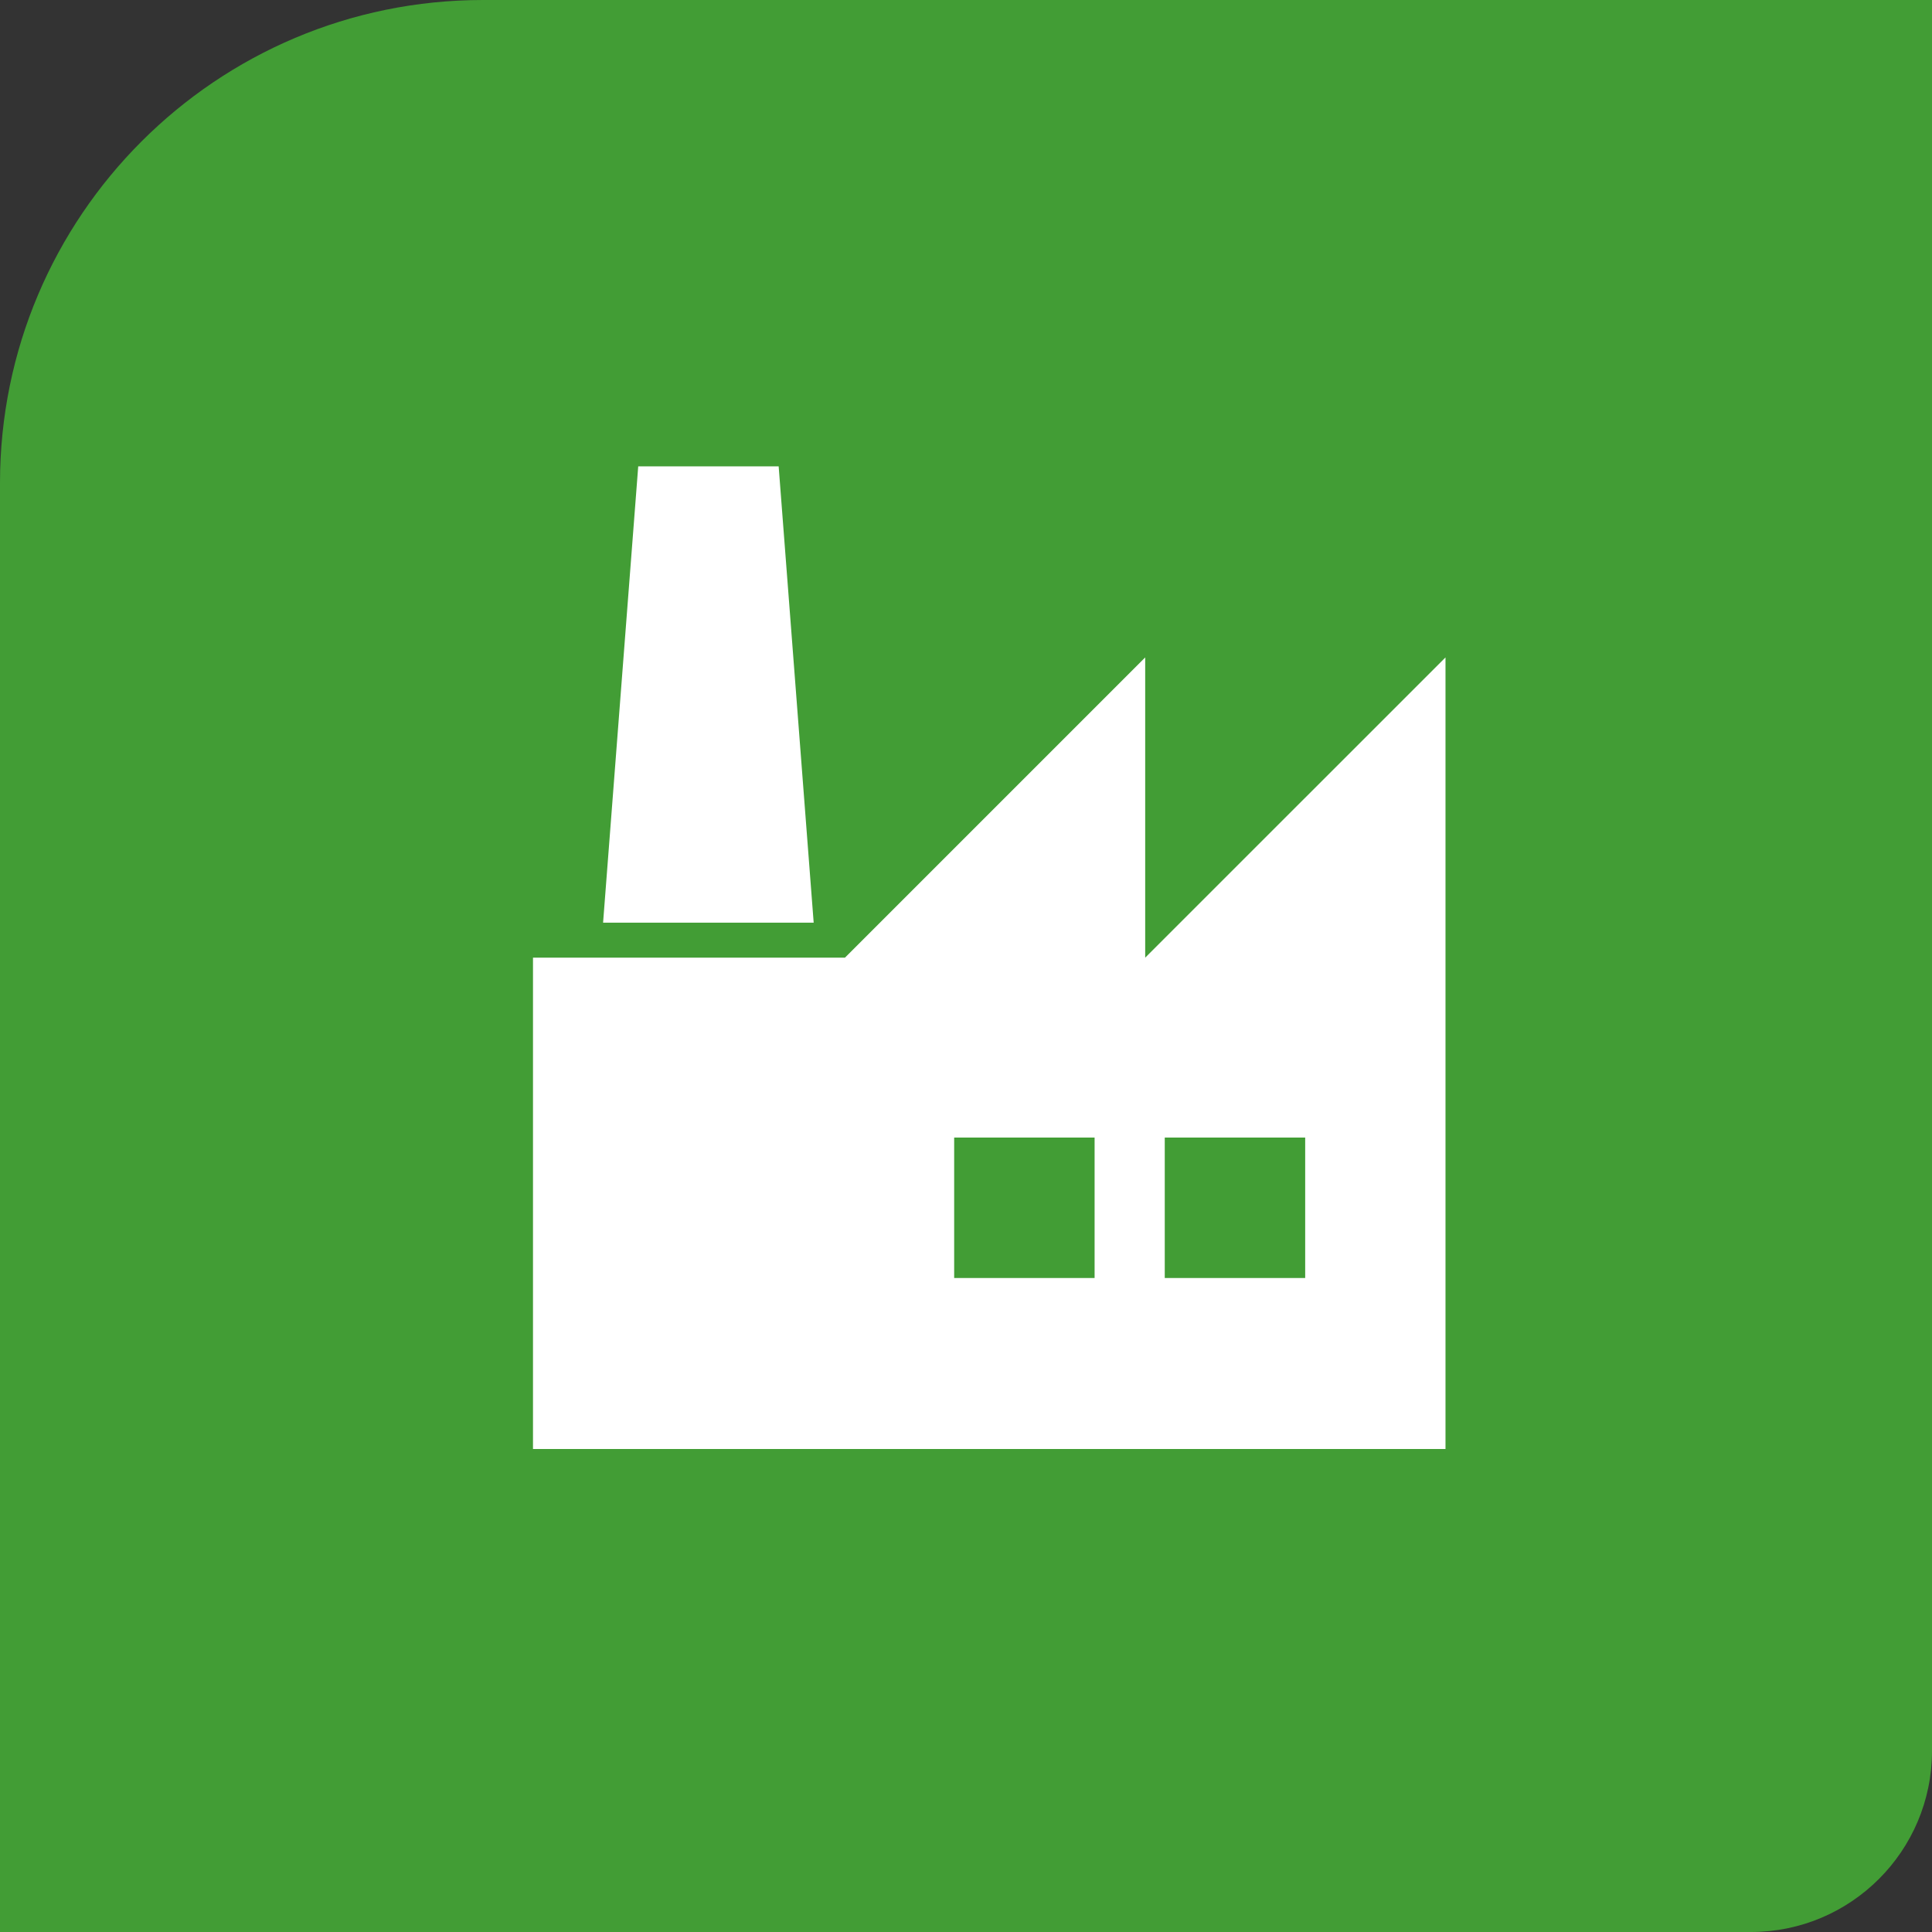 <?xml version="1.0" encoding="UTF-8"?> <svg xmlns="http://www.w3.org/2000/svg" width="32" height="32" viewBox="0 0 32 32" fill="none"><rect x="0" y="0" width="32" height="32" fill="#333333" stroke="none"/><path d="M0 8C0 3.582 3.582 0 8 0H32V29C32 30.657 30.657 32 29 32H0V8Z" fill="#429D35"></path><path d="M12.897 7.724L13.477 15.282H9.989L10.571 7.724" fill="white"></path><path d="M19.292 21.168H21.618V18.842H19.292V21.168ZM15.804 21.168H18.13V18.842H15.804V21.168ZM8.828 15.862H13.995L18.968 10.889V15.862L23.942 10.889V24H8.828" fill="white"></path></svg> 